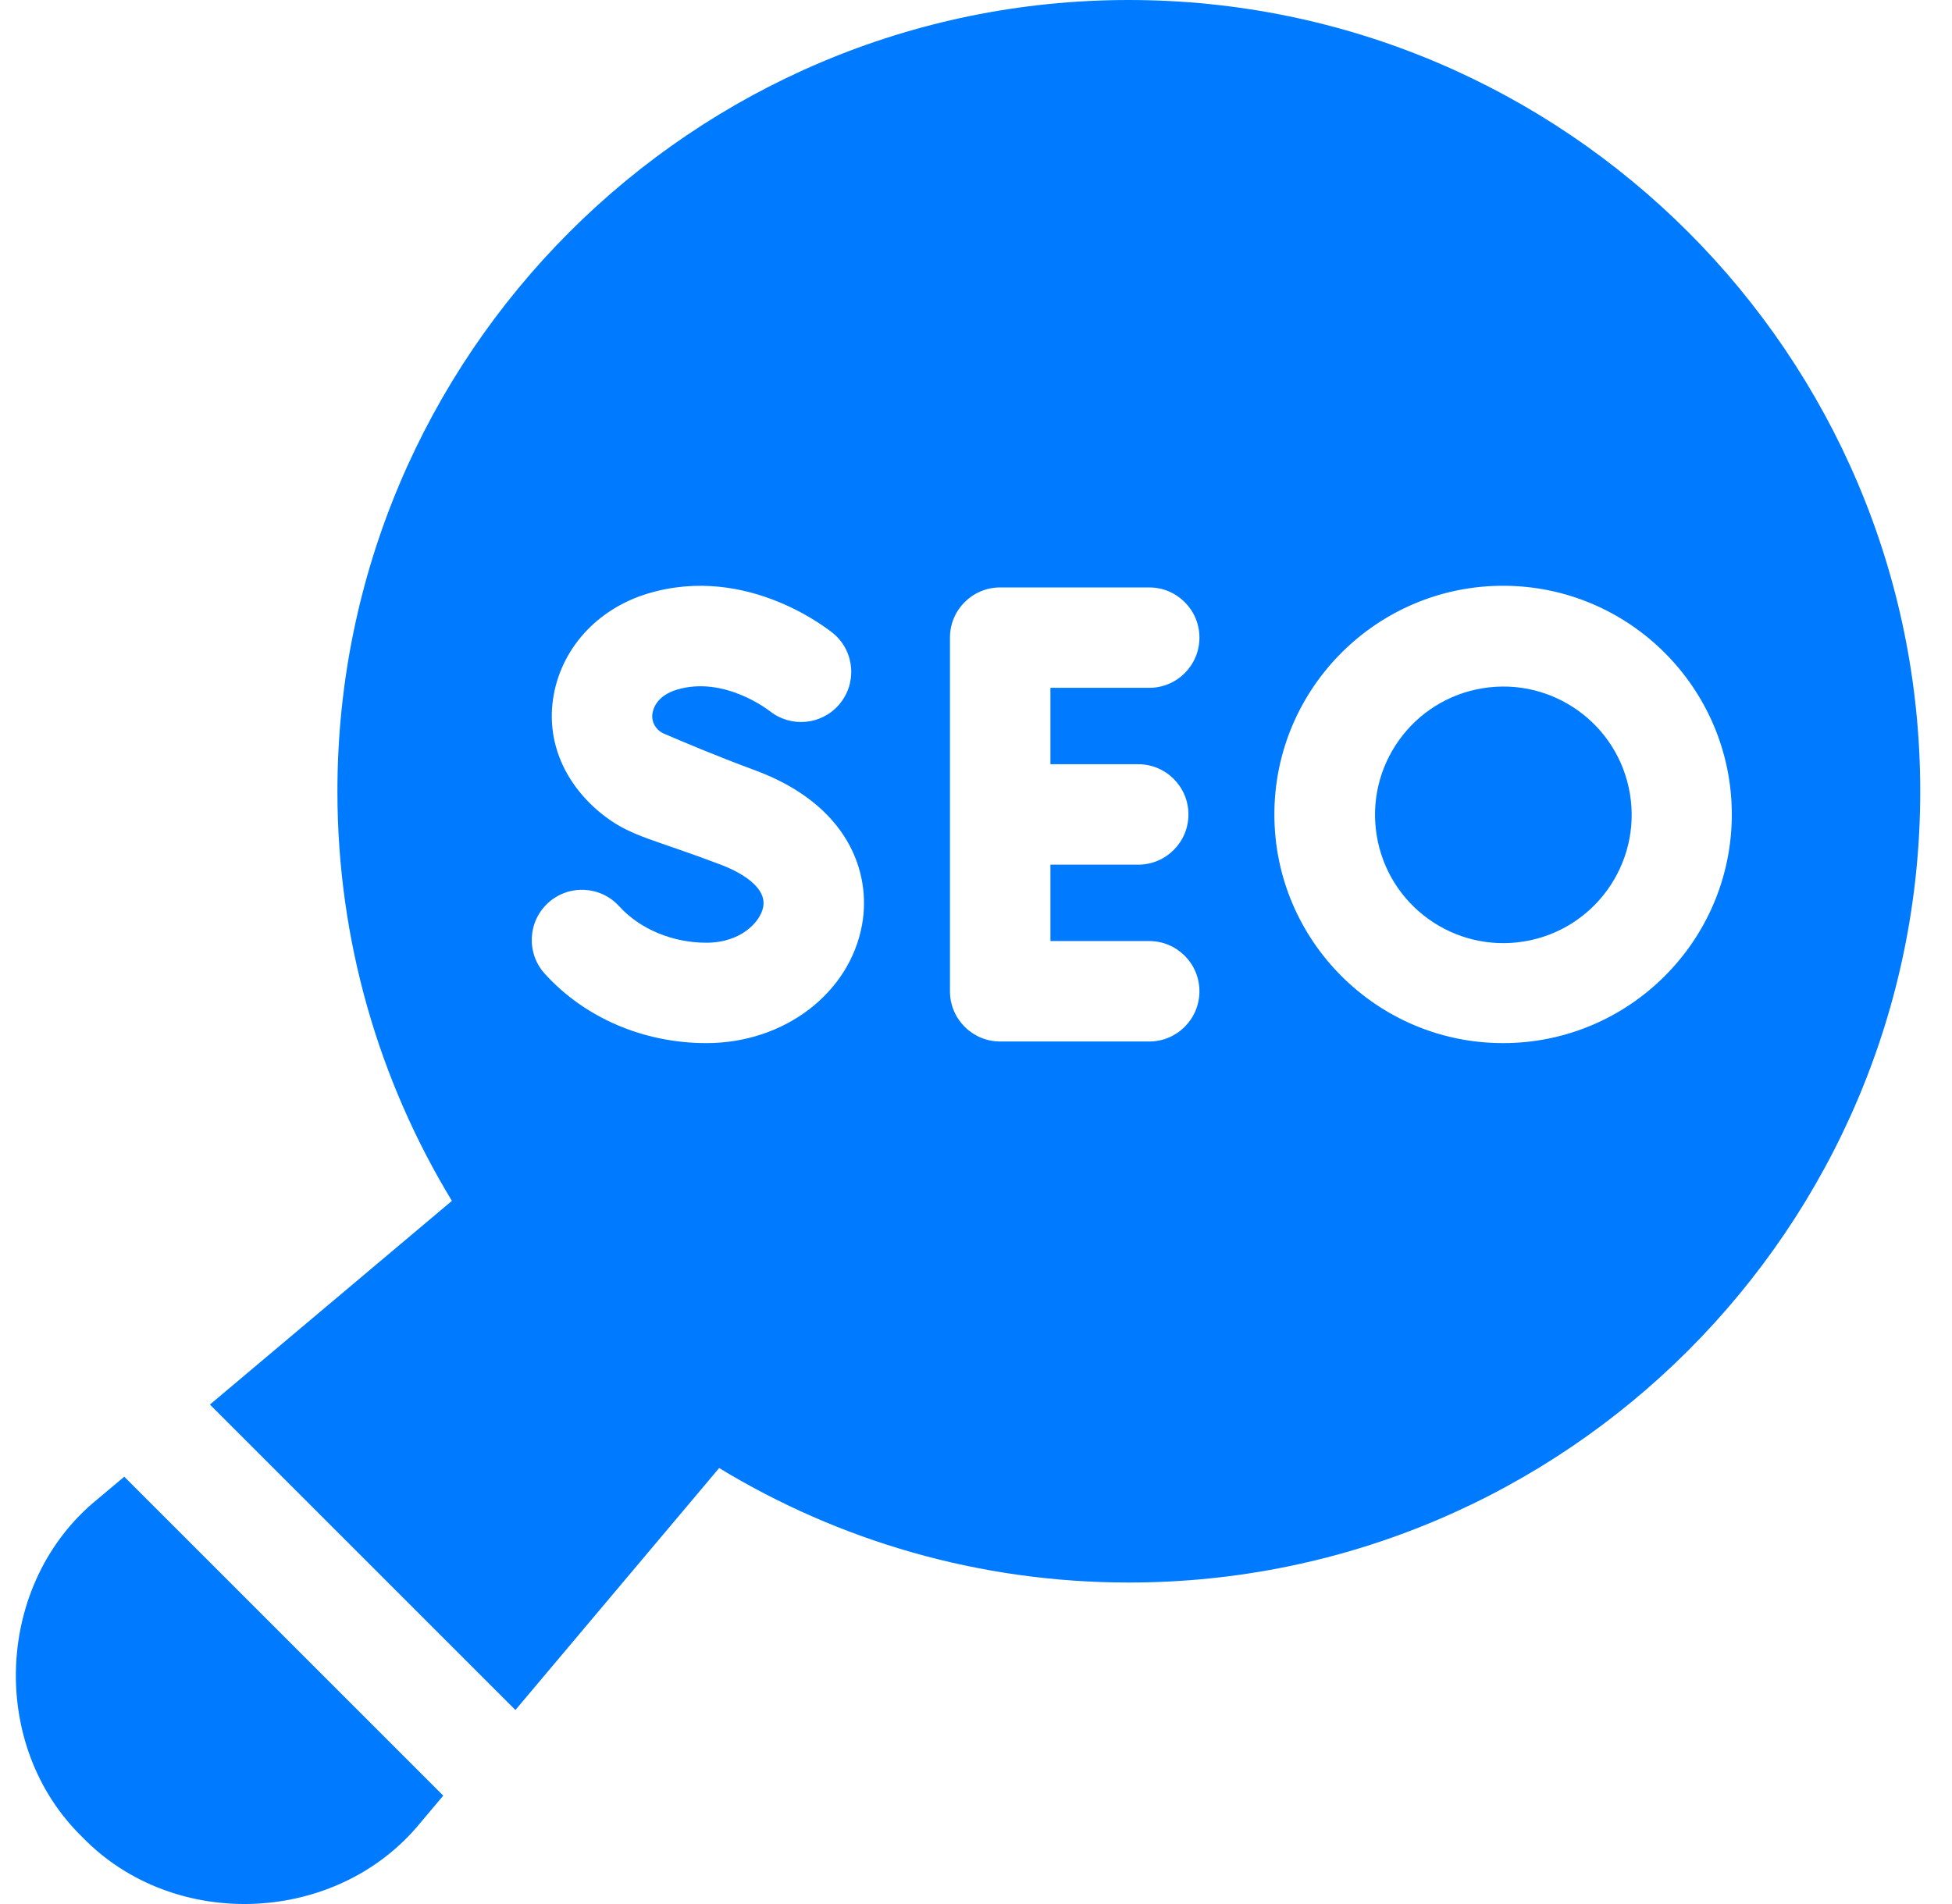 <svg width="41" height="40" viewBox="0 0 41 40" fill="none" xmlns="http://www.w3.org/2000/svg">
<g clip-path="url(#clip0_10036_551)">
<path d="M2.037 31.504C-0.105 33.254 -0.251 36.673 1.734 38.599V38.599C3.662 40.585 7.078 40.437 8.828 38.296L9.31 37.723L2.61 31.023L2.037 31.504Z" fill="#007BFF"/>
<path d="M32.013 19.778C33.481 19.537 34.477 18.151 34.236 16.682C33.995 15.213 32.608 14.218 31.14 14.459C29.671 14.7 28.676 16.086 28.917 17.555C29.158 19.024 30.544 20.019 32.013 19.778Z" fill="#007BFF"/>
<path d="M23.71 0C14.544 0 7.087 7.457 7.087 16.623C7.087 19.77 7.966 22.716 9.492 25.228L4.409 29.507L10.826 35.924L15.105 30.841C17.617 32.367 20.563 33.246 23.71 33.246C32.876 33.246 40.333 25.789 40.333 16.623C40.333 7.457 32.876 0 23.71 0ZM11.515 18.966C11.947 18.575 12.614 18.608 13.005 19.039C13.44 19.518 14.124 19.805 14.837 19.805C15.568 19.805 15.975 19.363 16.031 19.049C16.117 18.566 15.358 18.245 15.123 18.159C13.771 17.645 13.284 17.581 12.73 17.168C11.937 16.576 11.474 15.68 11.615 14.694C11.766 13.647 12.53 12.794 13.609 12.469C15.718 11.834 17.451 13.263 17.524 13.325C17.96 13.71 18.001 14.377 17.615 14.813C17.241 15.236 16.604 15.286 16.168 14.938L16.167 14.939C16.167 14.939 15.222 14.186 14.217 14.489C13.799 14.616 13.719 14.883 13.703 14.996C13.679 15.172 13.781 15.342 13.944 15.412C14.296 15.564 15.05 15.884 15.853 16.18C17.813 16.903 18.303 18.327 18.108 19.42C17.85 20.865 16.474 21.914 14.837 21.914C13.519 21.914 12.282 21.383 11.442 20.456C11.051 20.024 11.084 19.357 11.515 18.966ZM23.908 16.055C24.49 16.055 24.962 16.528 24.962 17.11C24.962 17.693 24.49 18.165 23.908 18.165H22.063V19.77H24.139C24.721 19.77 25.193 20.242 25.193 20.825C25.193 21.407 24.721 21.88 24.139 21.88H21.008C20.425 21.88 19.953 21.407 19.953 20.825V13.395C19.953 12.813 20.425 12.341 21.008 12.341H24.139C24.721 12.341 25.193 12.813 25.193 13.395C25.193 13.978 24.721 14.45 24.139 14.45H22.063V16.055H23.908ZM31.571 21.914C28.922 21.914 26.767 19.759 26.767 17.11C26.767 14.461 28.922 12.306 31.571 12.306C34.22 12.306 36.375 14.461 36.375 17.11C36.375 19.759 34.22 21.914 31.571 21.914Z" fill="#007BFF"/>
</g>
<defs>
<clipPath id="clip0_10036_551">
<rect width="40" height="40" fill="white" transform="translate(0.333)"/>
</clipPath>
</defs>
</svg>
